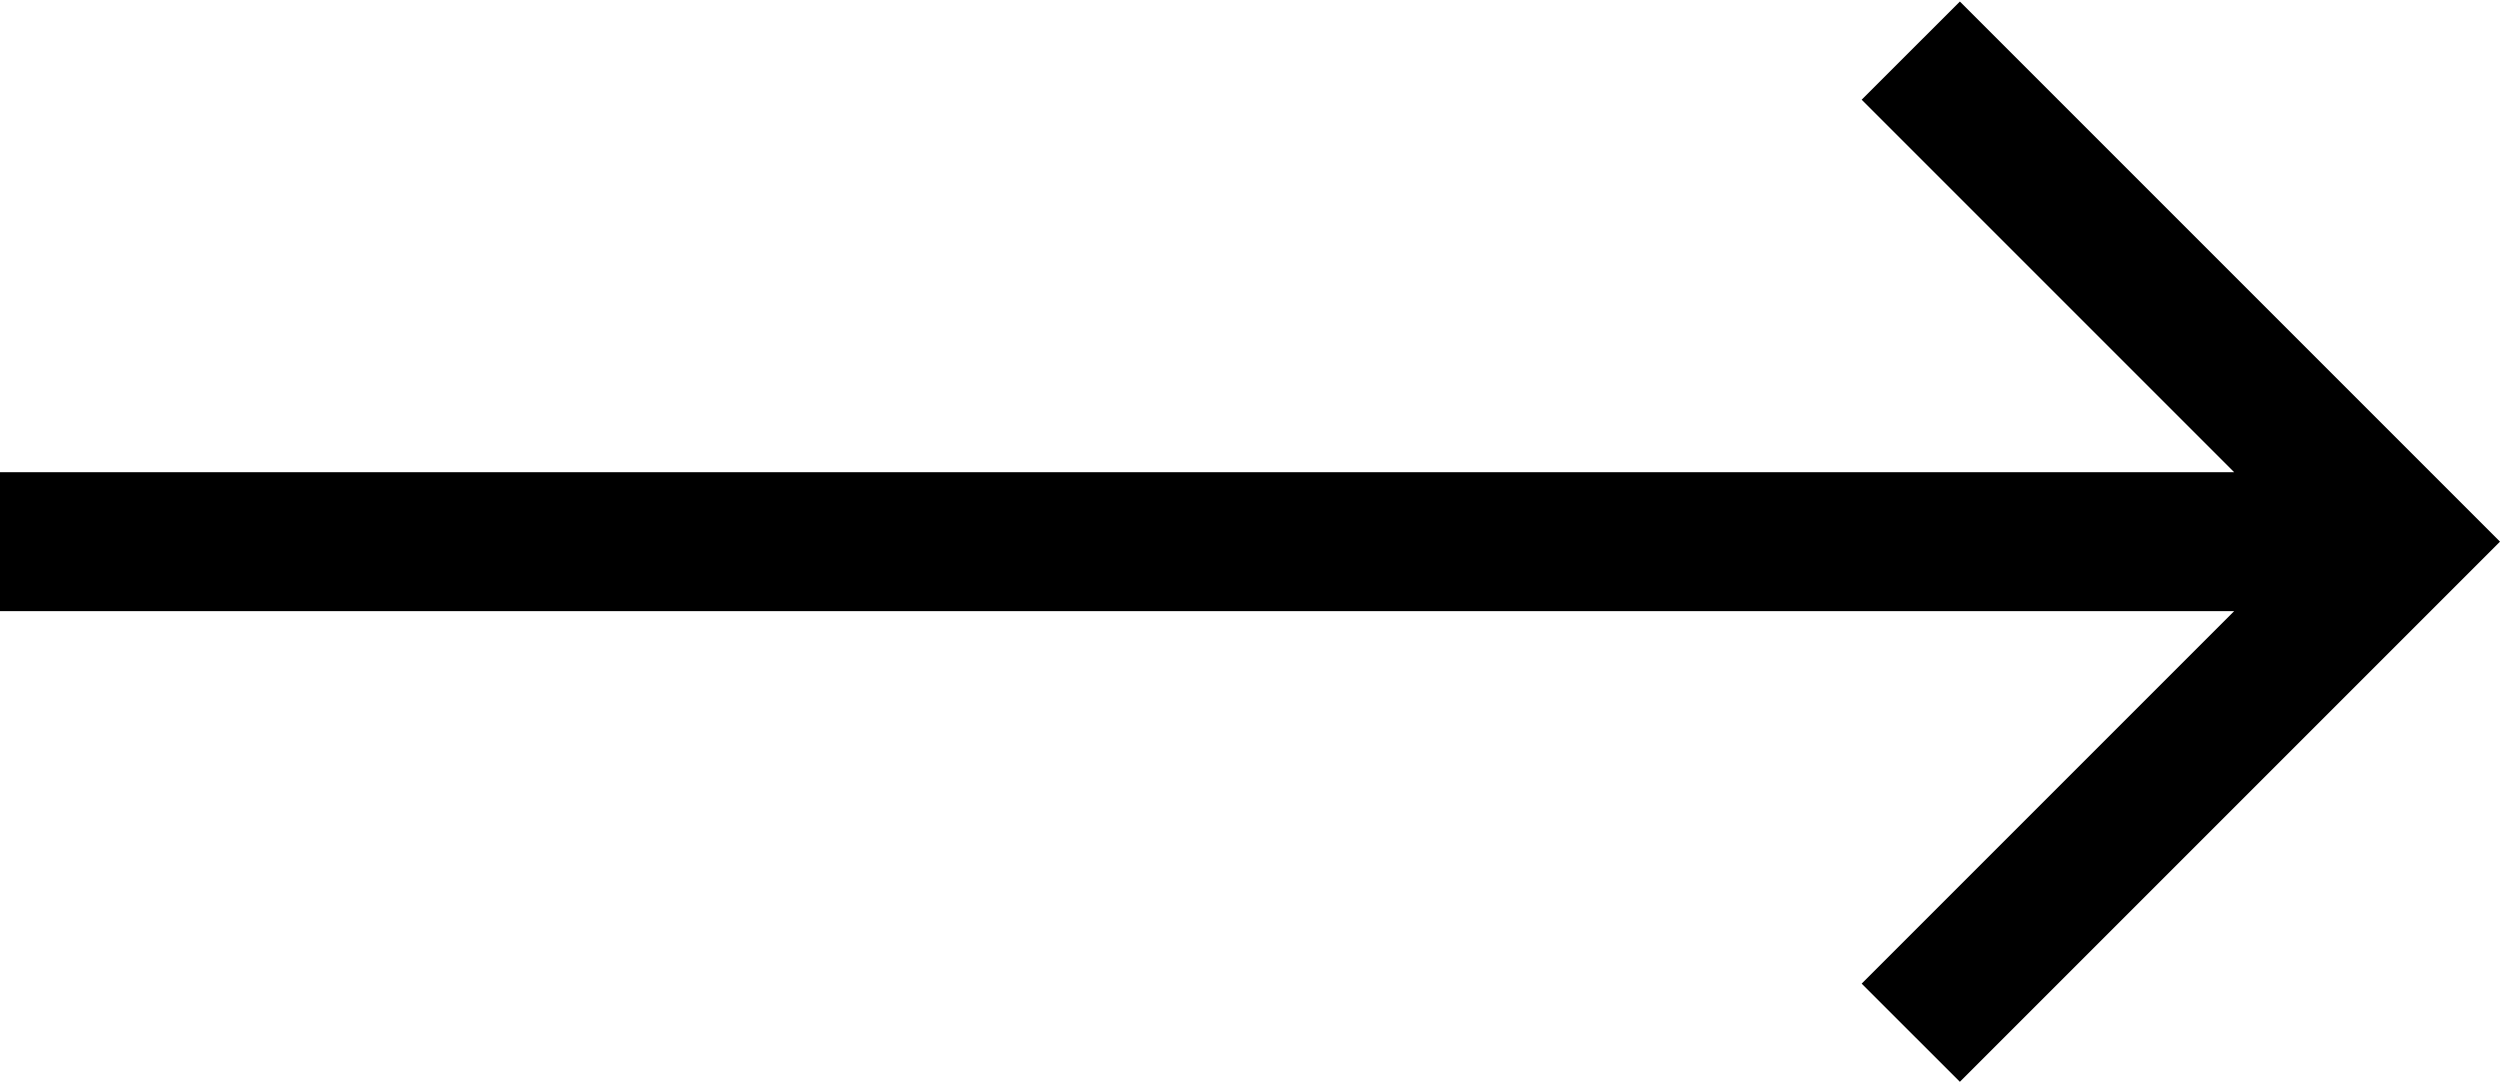 <svg width="60" height="26" viewBox="0 0 60 26" fill="none" xmlns="http://www.w3.org/2000/svg">
<path d="M53.62 11.333L44.68 2.393L47.037 0.037L60 13L47.037 25.963L44.68 23.607L53.62 14.667H0V11.333H53.62Z" fill="black"/>
</svg>
